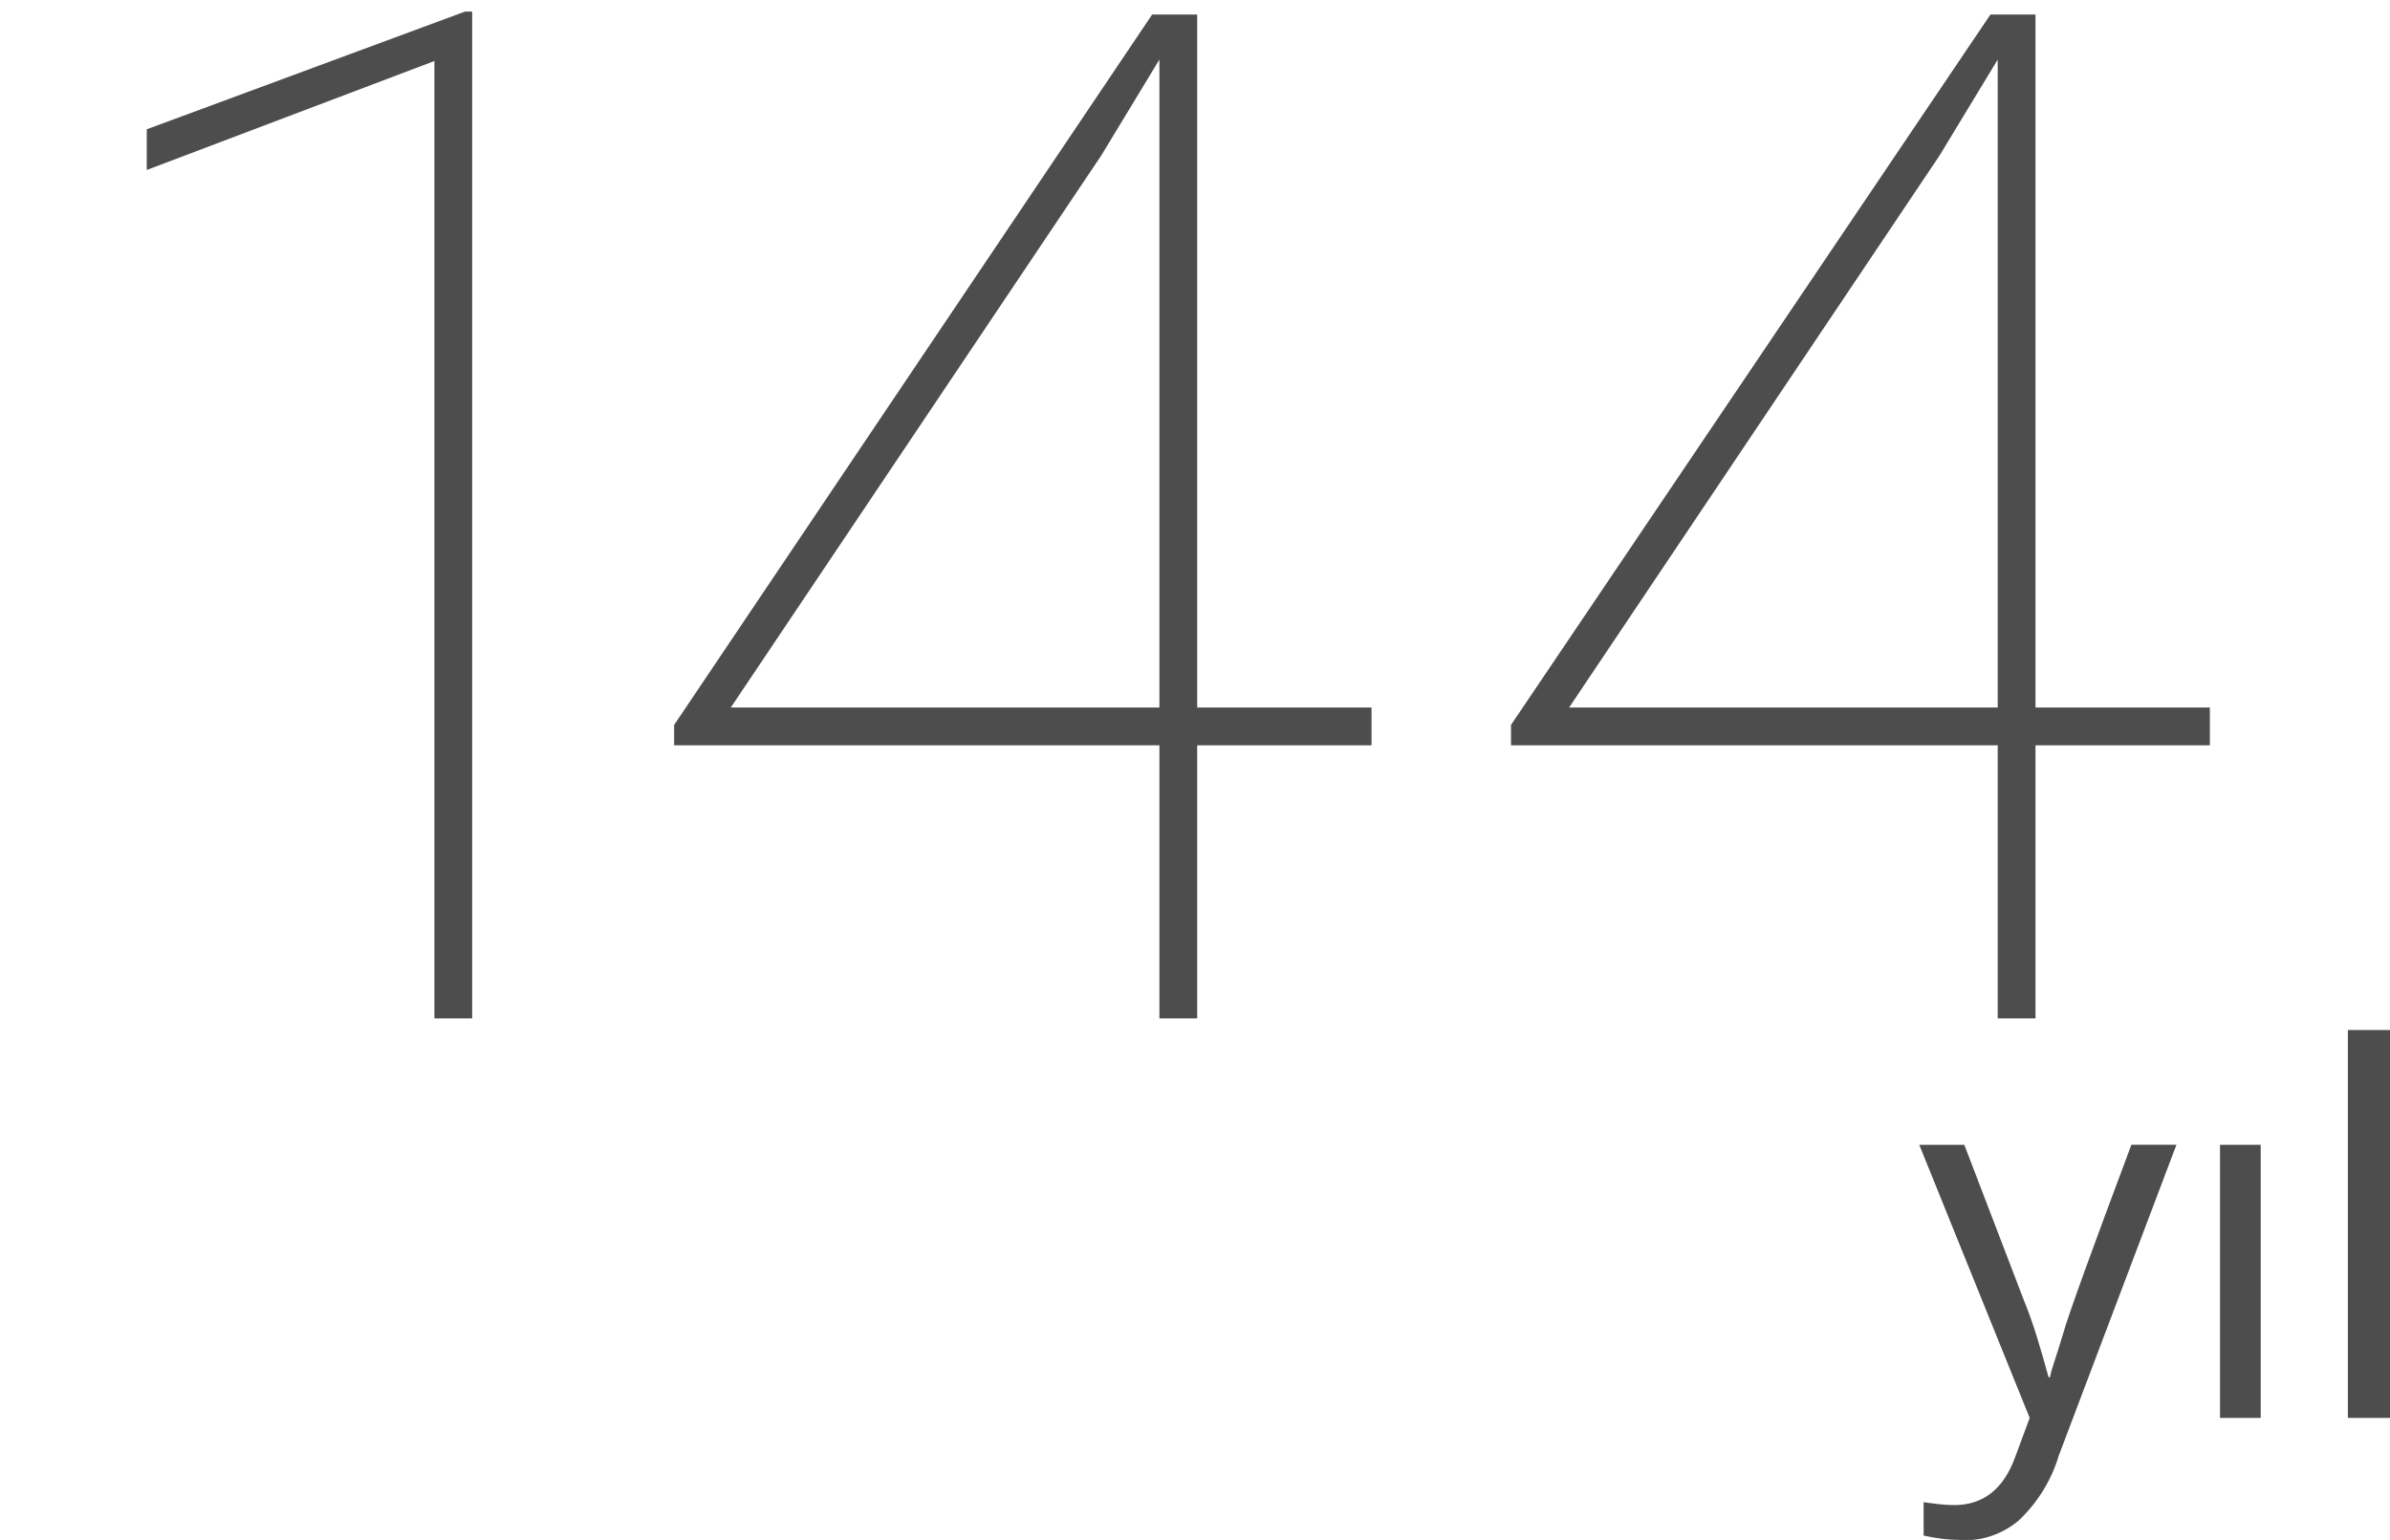 <?xml version="1.0" encoding="utf-8"?>
<!-- Generator: Adobe Illustrator 25.4.1, SVG Export Plug-In . SVG Version: 6.00 Build 0)  -->
<svg version="1.1" id="katman_1" xmlns="http://www.w3.org/2000/svg" xmlns:xlink="http://www.w3.org/1999/xlink" x="0px" y="0px"
	 viewBox="0 0 164.5 106" style="enable-background:new 0 0 164.5 106;" xml:space="preserve">
<style type="text/css">
	.st0{fill:#4D4D4D;}
</style>
<g id="katman_2_00000170281060902455159340000009354923955392791954_">
	<g id="Layer_1">
		<path class="st0" d="M32.5,70.1h-2.6V4.2l-19.8,7.5V8.9L32,0.8h0.5V70.1z"/>
		<path class="st0" d="M82.4,48.7h12v2.6h-12v18.8h-2.6V51.3H46.4v-1.4L79.3,1h3.1V48.7z M50.3,48.7h29.5V4.1l-4,6.6L50.3,48.7z"/>
		<path class="st0" d="M140.1,48.7h12v2.6h-12v18.8h-2.6V51.3H104v-1.4L137,1h3.1V48.7z M108,48.7h29.5V4.1l-4,6.6L108,48.7z"/>
		<path class="st0" d="M132.1,78.8h3.1l4.1,10.7c0.7,1.7,1.2,3.5,1.7,5.3h0.1c0.1-0.6,0.5-1.6,0.9-3s2-5.8,4.7-13h3.1l-8.1,21.4
			c-0.5,1.7-1.5,3.3-2.8,4.5c-1.1,0.9-2.5,1.4-3.9,1.3c-0.9,0-1.7-0.1-2.6-0.3v-2.3c0.7,0.1,1.4,0.2,2.1,0.2c2,0,3.4-1.1,4.2-3.3
			l1-2.7L132.1,78.8z"/>
		<path class="st0" d="M155.6,97.6h-2.8V78.8h2.8V97.6z"/>
		<path class="st0" d="M164.5,97.6h-2.9V70.9h2.9V97.6z"/>
	</g>
</g>
</svg>
